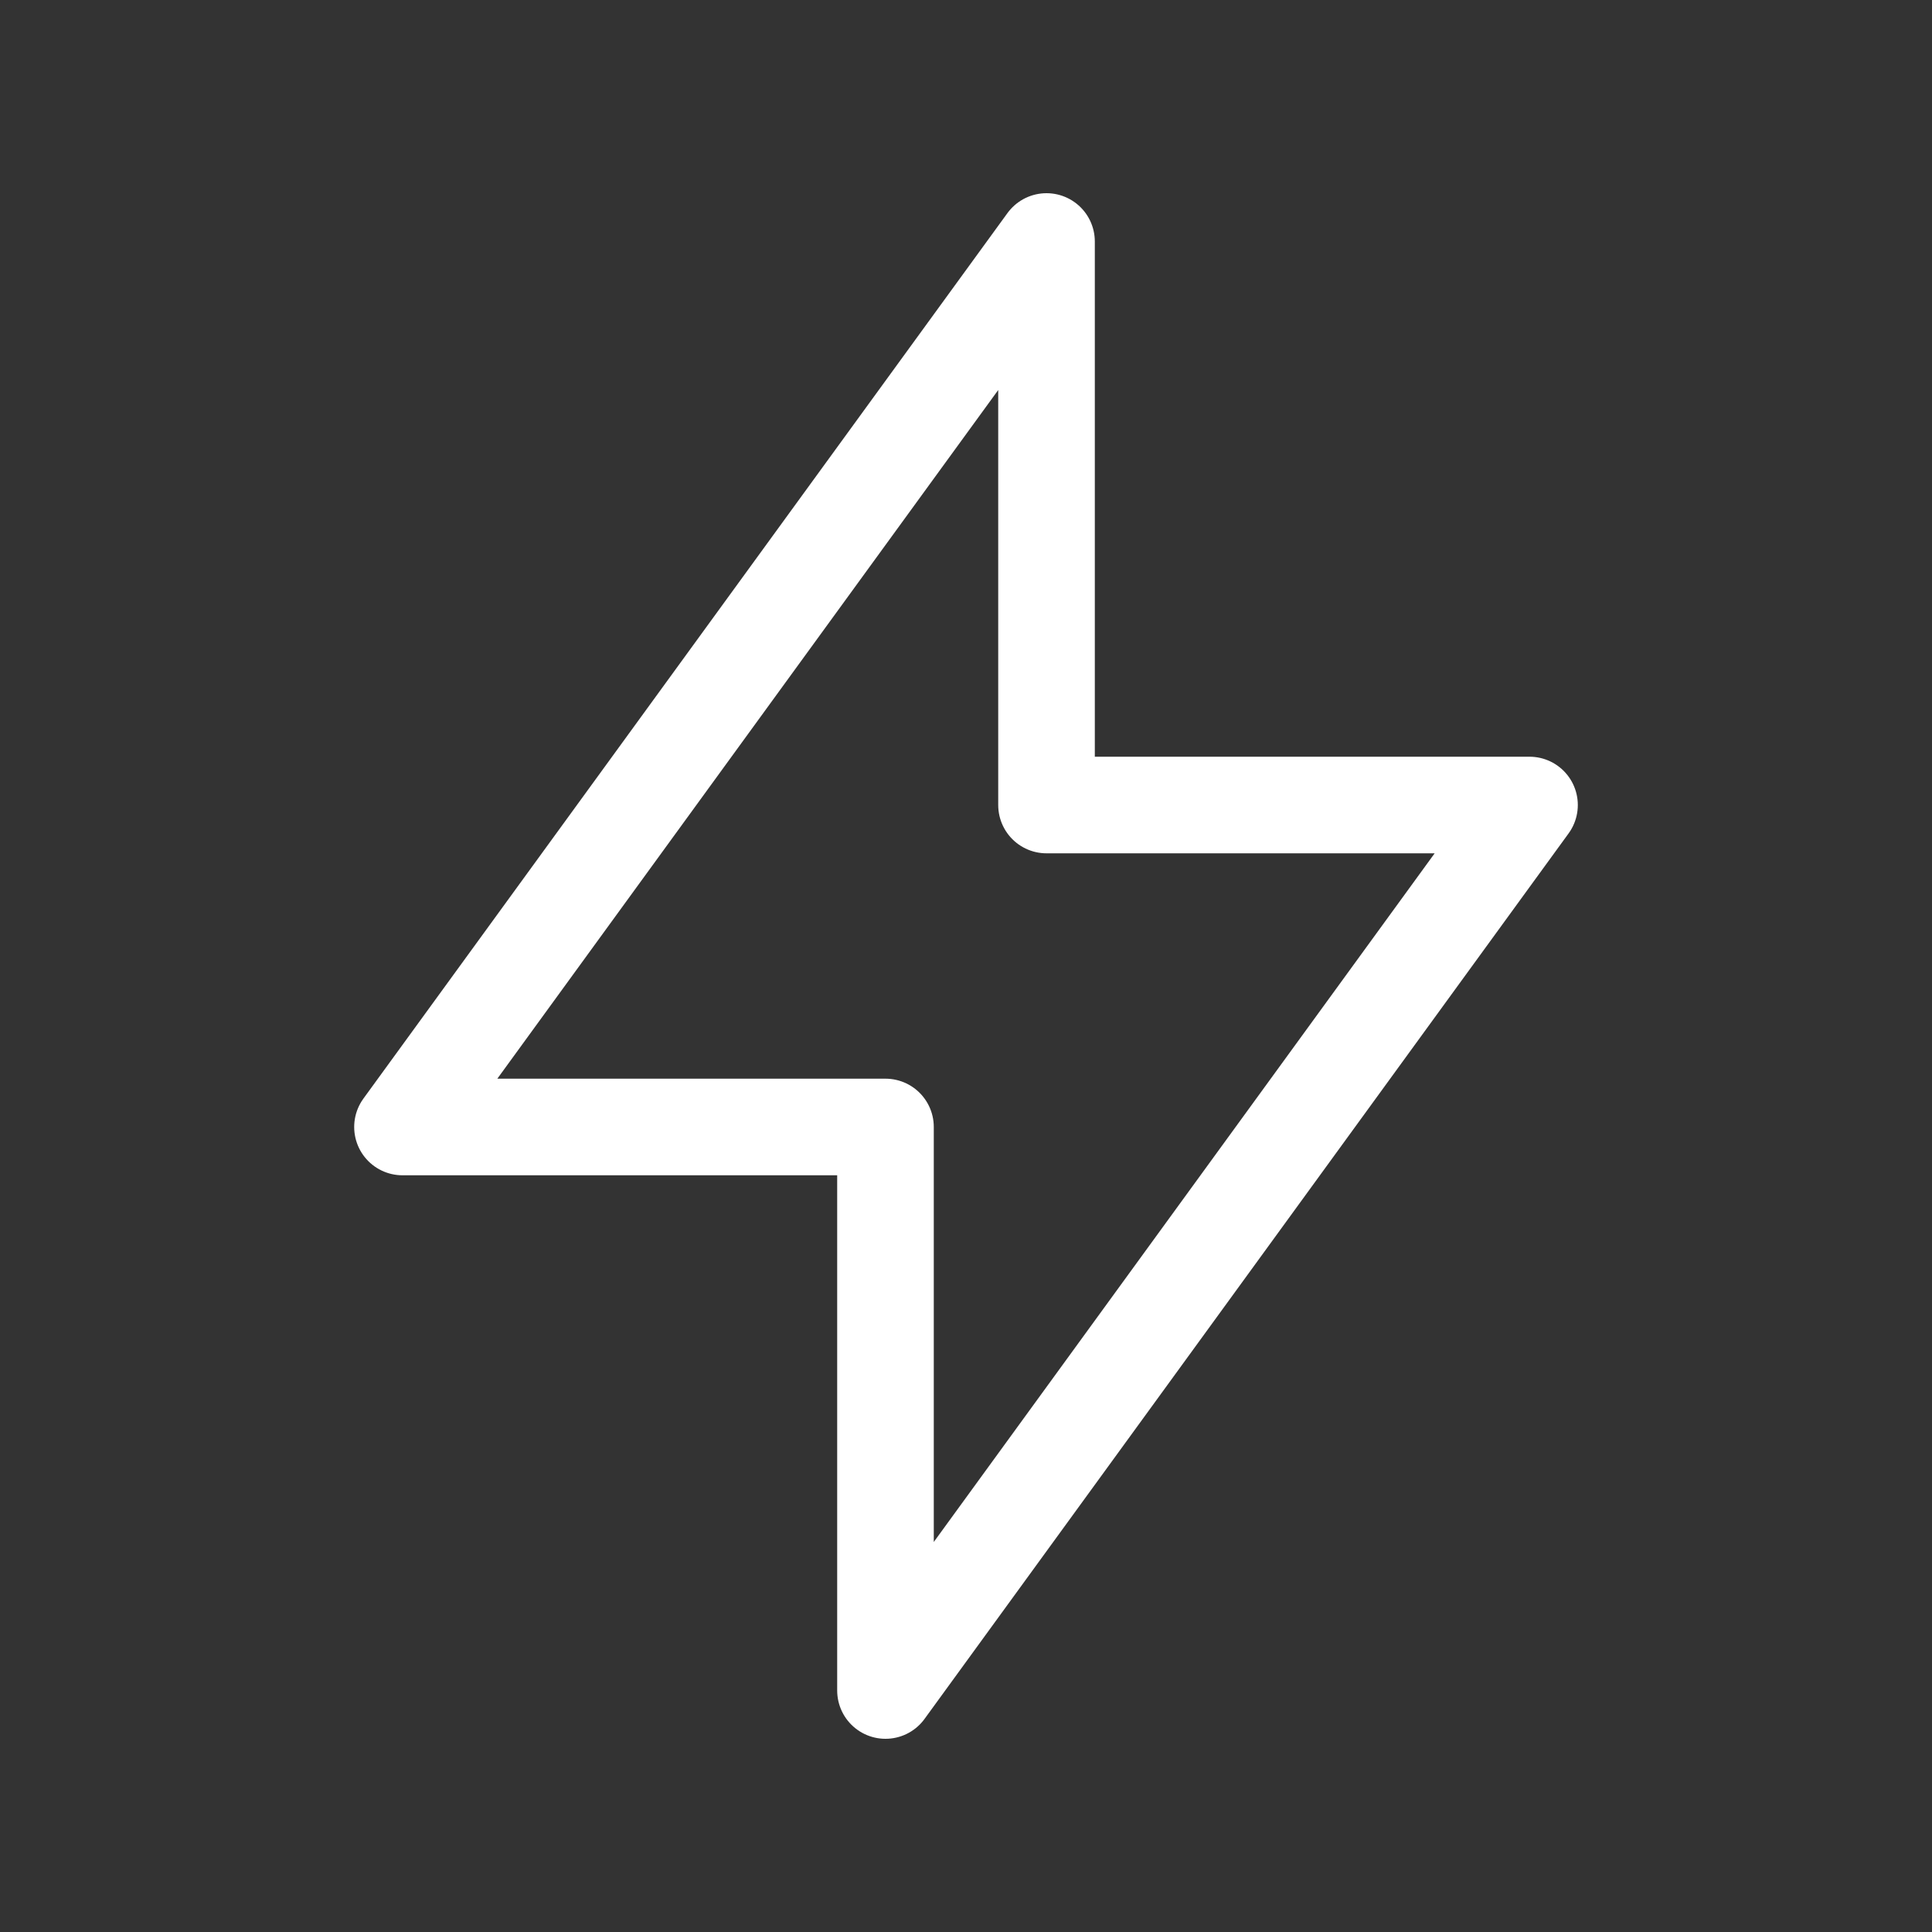 <svg width="40" height="40" viewBox="0 0 40 40" fill="none" xmlns="http://www.w3.org/2000/svg">
<rect x="0" y="0" width="40" height="40" fill="#333333" stroke="none"/>
<g clip-path="url(#clip0_2213_186)">
<path d="M21.667 5V16.667H31.667L18.333 35V23.333H8.333L21.667 5Z" stroke="white" stroke-width="2" stroke-linecap="round" stroke-linejoin="round"/>
</g>
<defs>
<clipPath id="clip0_2213_186">
<rect width="40" height="40" fill="white"/>
</clipPath>
</defs>
</svg>
